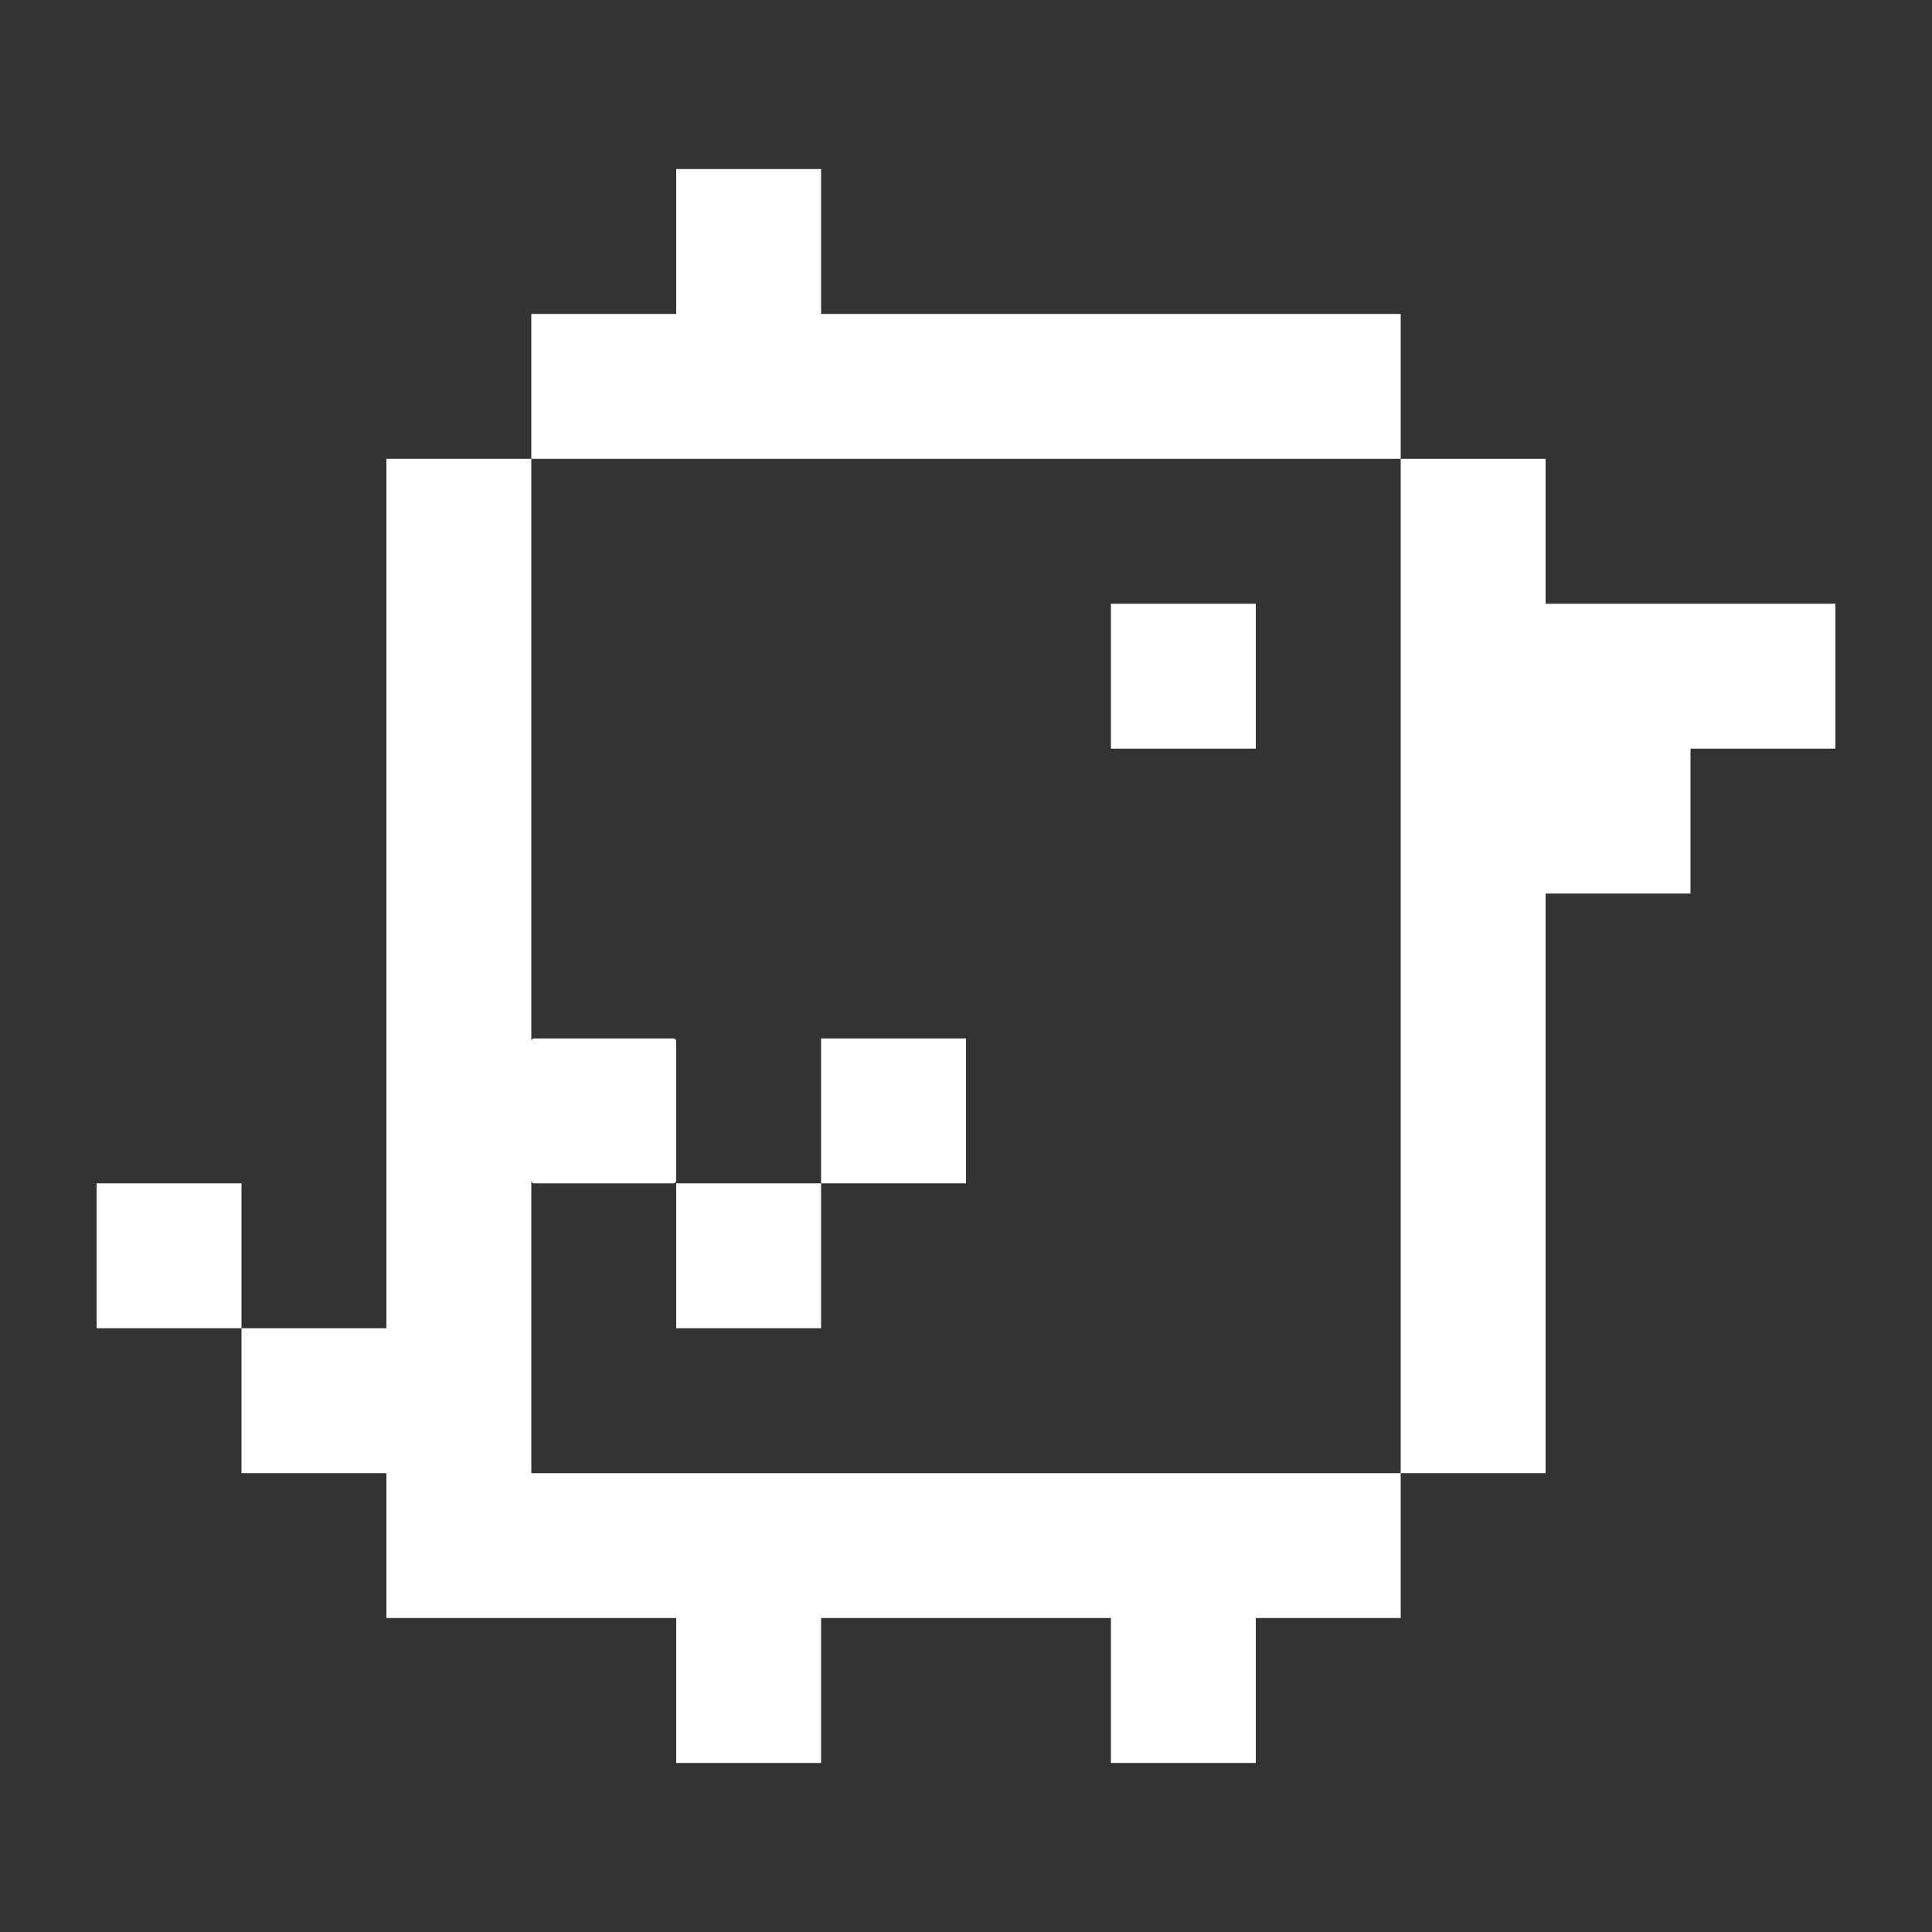 <?xml version="1.0" encoding="UTF-8"?><svg id="a" xmlns="http://www.w3.org/2000/svg" viewBox="0 0 1200 1200"><rect x="0" y="0" width="1200" height="1200" fill="#333333" stroke="none"/><defs><style>.b{fill:#fff;}</style></defs><path class="b" d="M330,733.39c0,.89,.72,1.61,1.61,1.61h86.78c.89,0,1.61-.72,1.61-1.61v-86.78c0-.89-.72-1.61-1.61-1.61h-86.78c-.89,0-1.61,.72-1.61,1.61V285h-90V825h-90v90h90v90h180v90h90v-90h180v90h90v-90h90v-90H330v-181.61Z"/><polygon class="b" points="870 195 510 195 510 105 420 105 420 195 330 195 330 285 870 285 870 195"/><polygon class="b" points="960 375 960 285 870 285 870 915 960 915 960 555 1050 555 1050 465 1140 465 1140 375 960 375"/><rect class="b" x="690" y="375" width="90" height="90"/><rect class="b" x="60" y="735" width="90" height="90"/><rect class="b" x="420" y="735" width="90" height="90"/><rect class="b" x="510" y="645" width="90" height="90"/></svg>